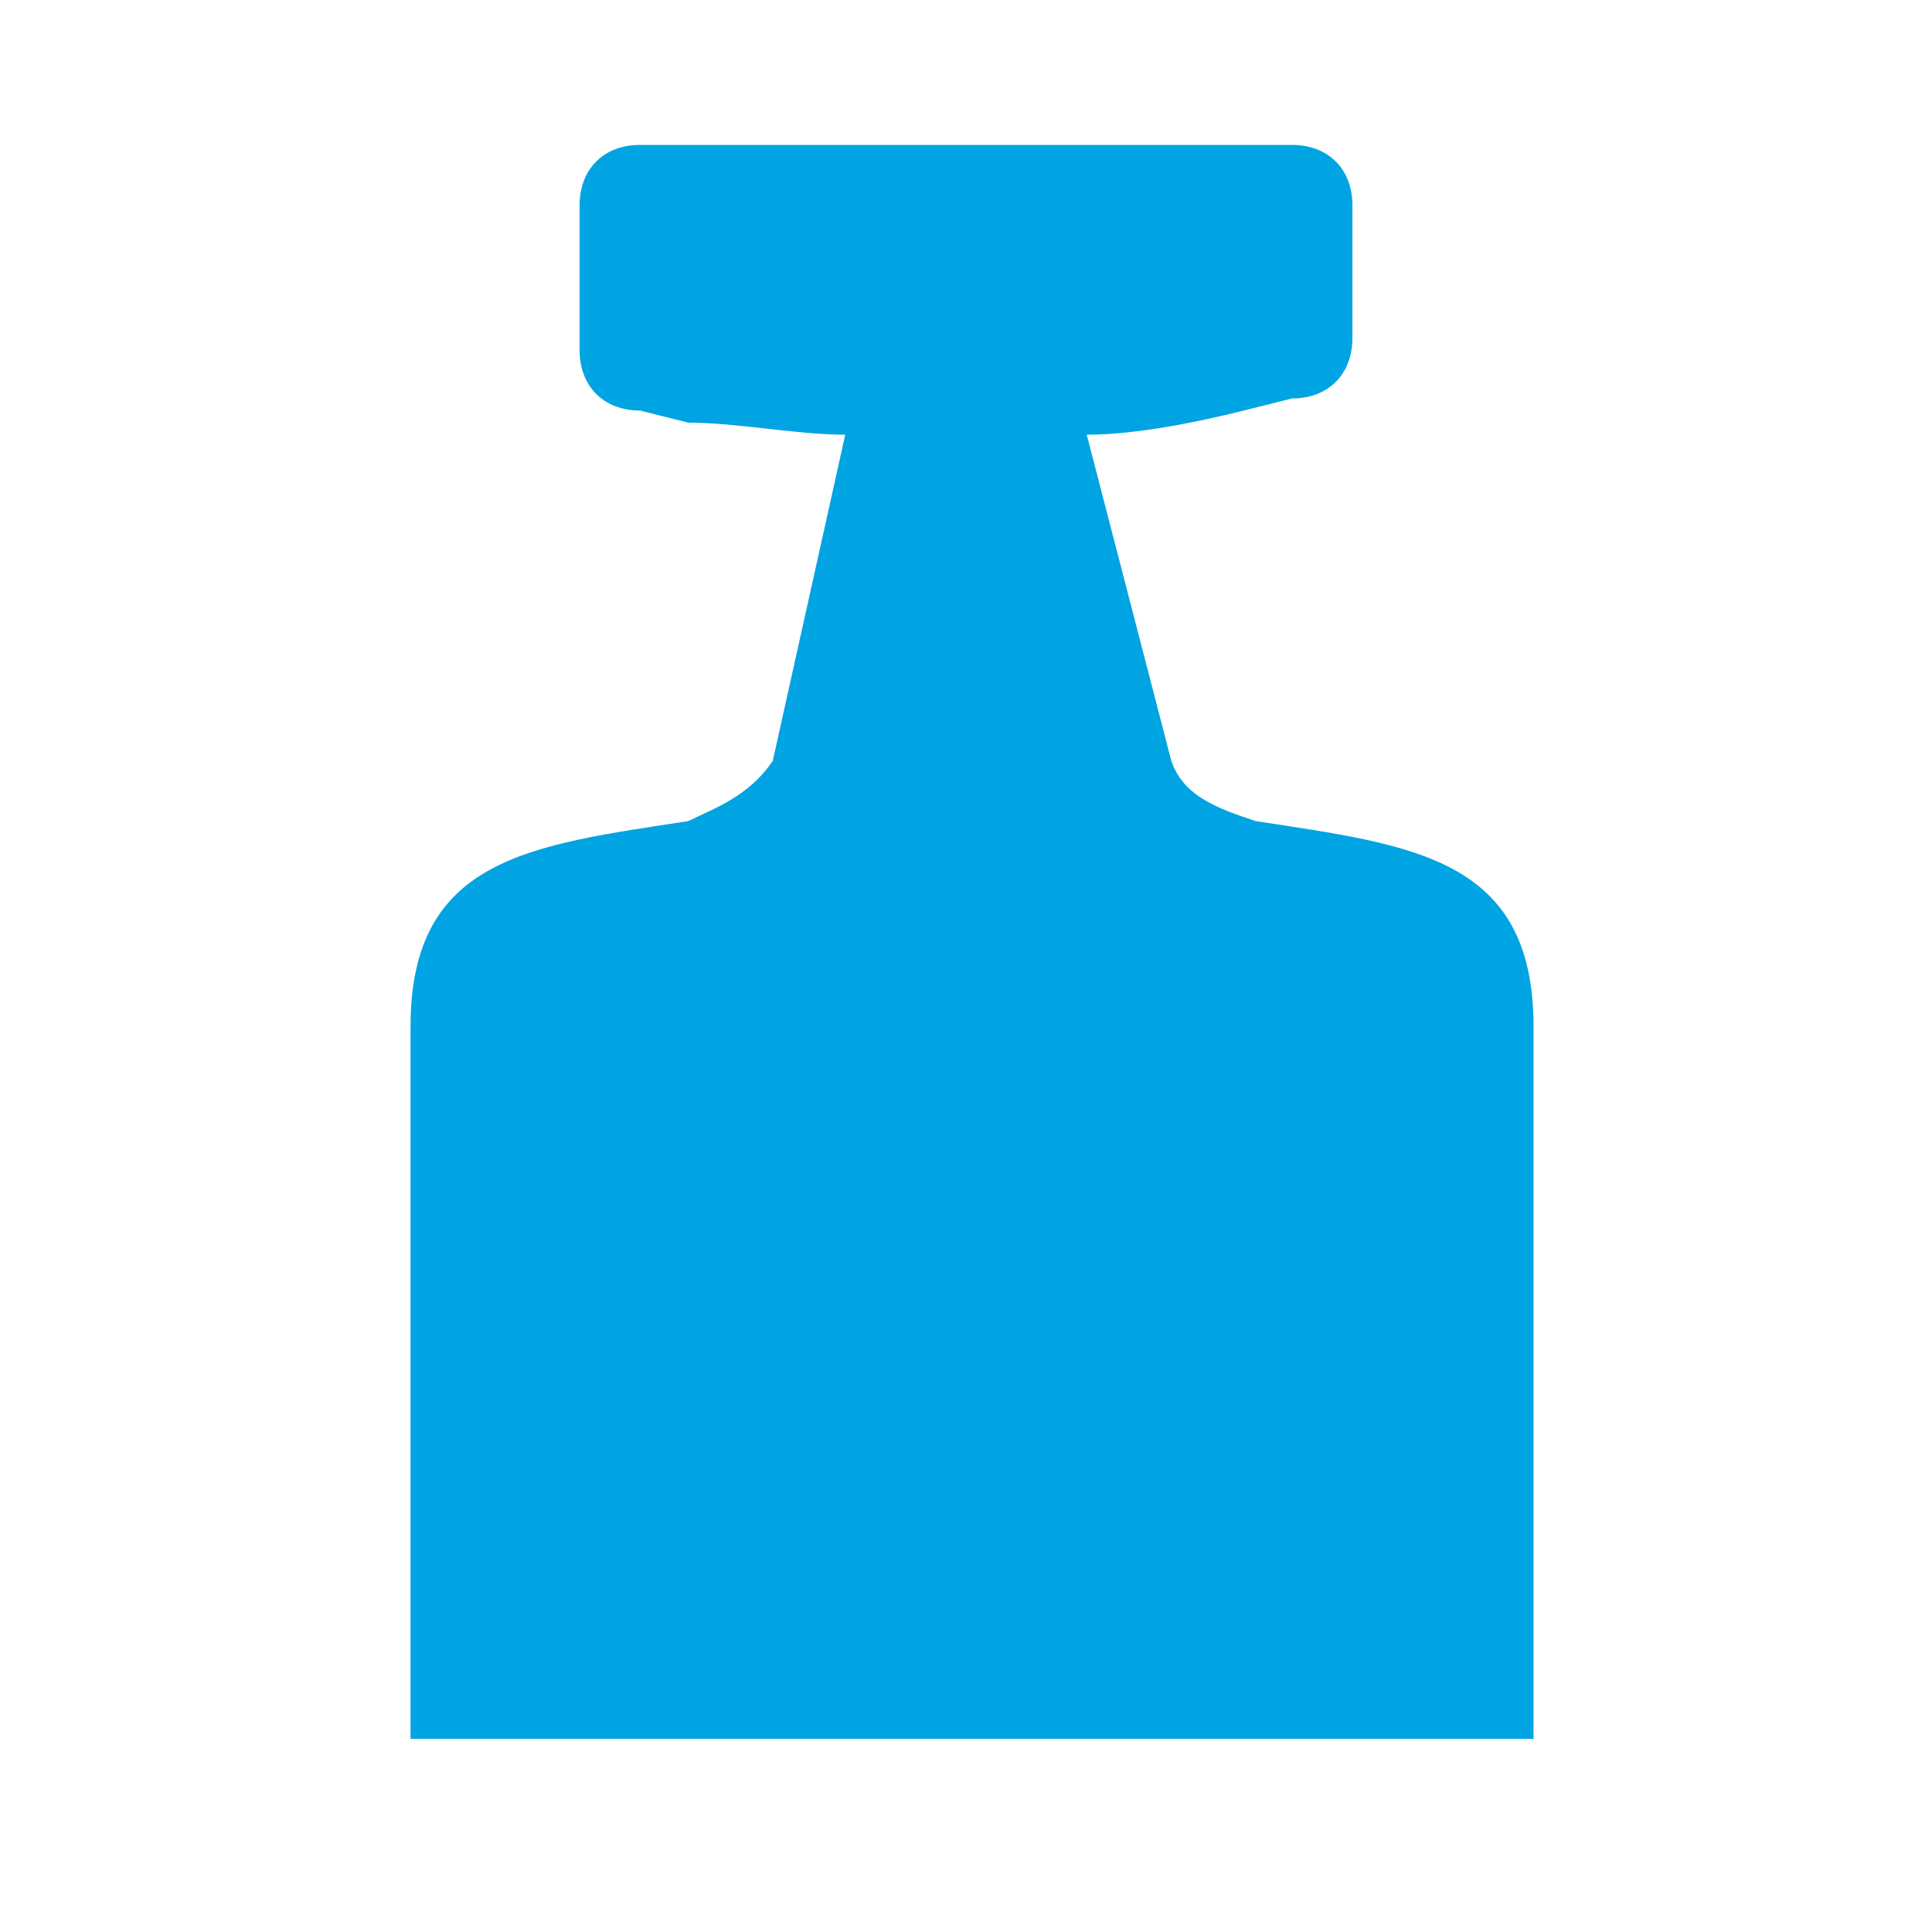 <svg xmlns="http://www.w3.org/2000/svg" xmlns:xlink="http://www.w3.org/1999/xlink" id="Calque_1" x="0px" y="0px" viewBox="0 0 16 16" style="enable-background:new 0 0 16 16;" xml:space="preserve"> <style type="text/css"> .st0{fill:#00A4E2;} </style> <path class="st0" d="M10.4,6.8c-0.3-0.1-0.6-0.2-0.7-0.5L9,3.6c0.4,0,0.9-0.1,1.3-0.2l0.4-0.1c0.3,0,0.5-0.2,0.5-0.5V1.7 c0-0.3-0.2-0.5-0.5-0.5H5.3C5,1.2,4.8,1.4,4.8,1.7v1.2c0,0.3,0.2,0.5,0.5,0.5l0.4,0.1c0.4,0,0.9,0.1,1.3,0.1L6.4,6.3 C6.2,6.6,5.9,6.7,5.7,6.8C4.4,7,3.4,7.1,3.4,8.5v0.4v5.5h9.3V8.9V8.5C12.7,7.1,11.7,7,10.4,6.8"></path> </svg>